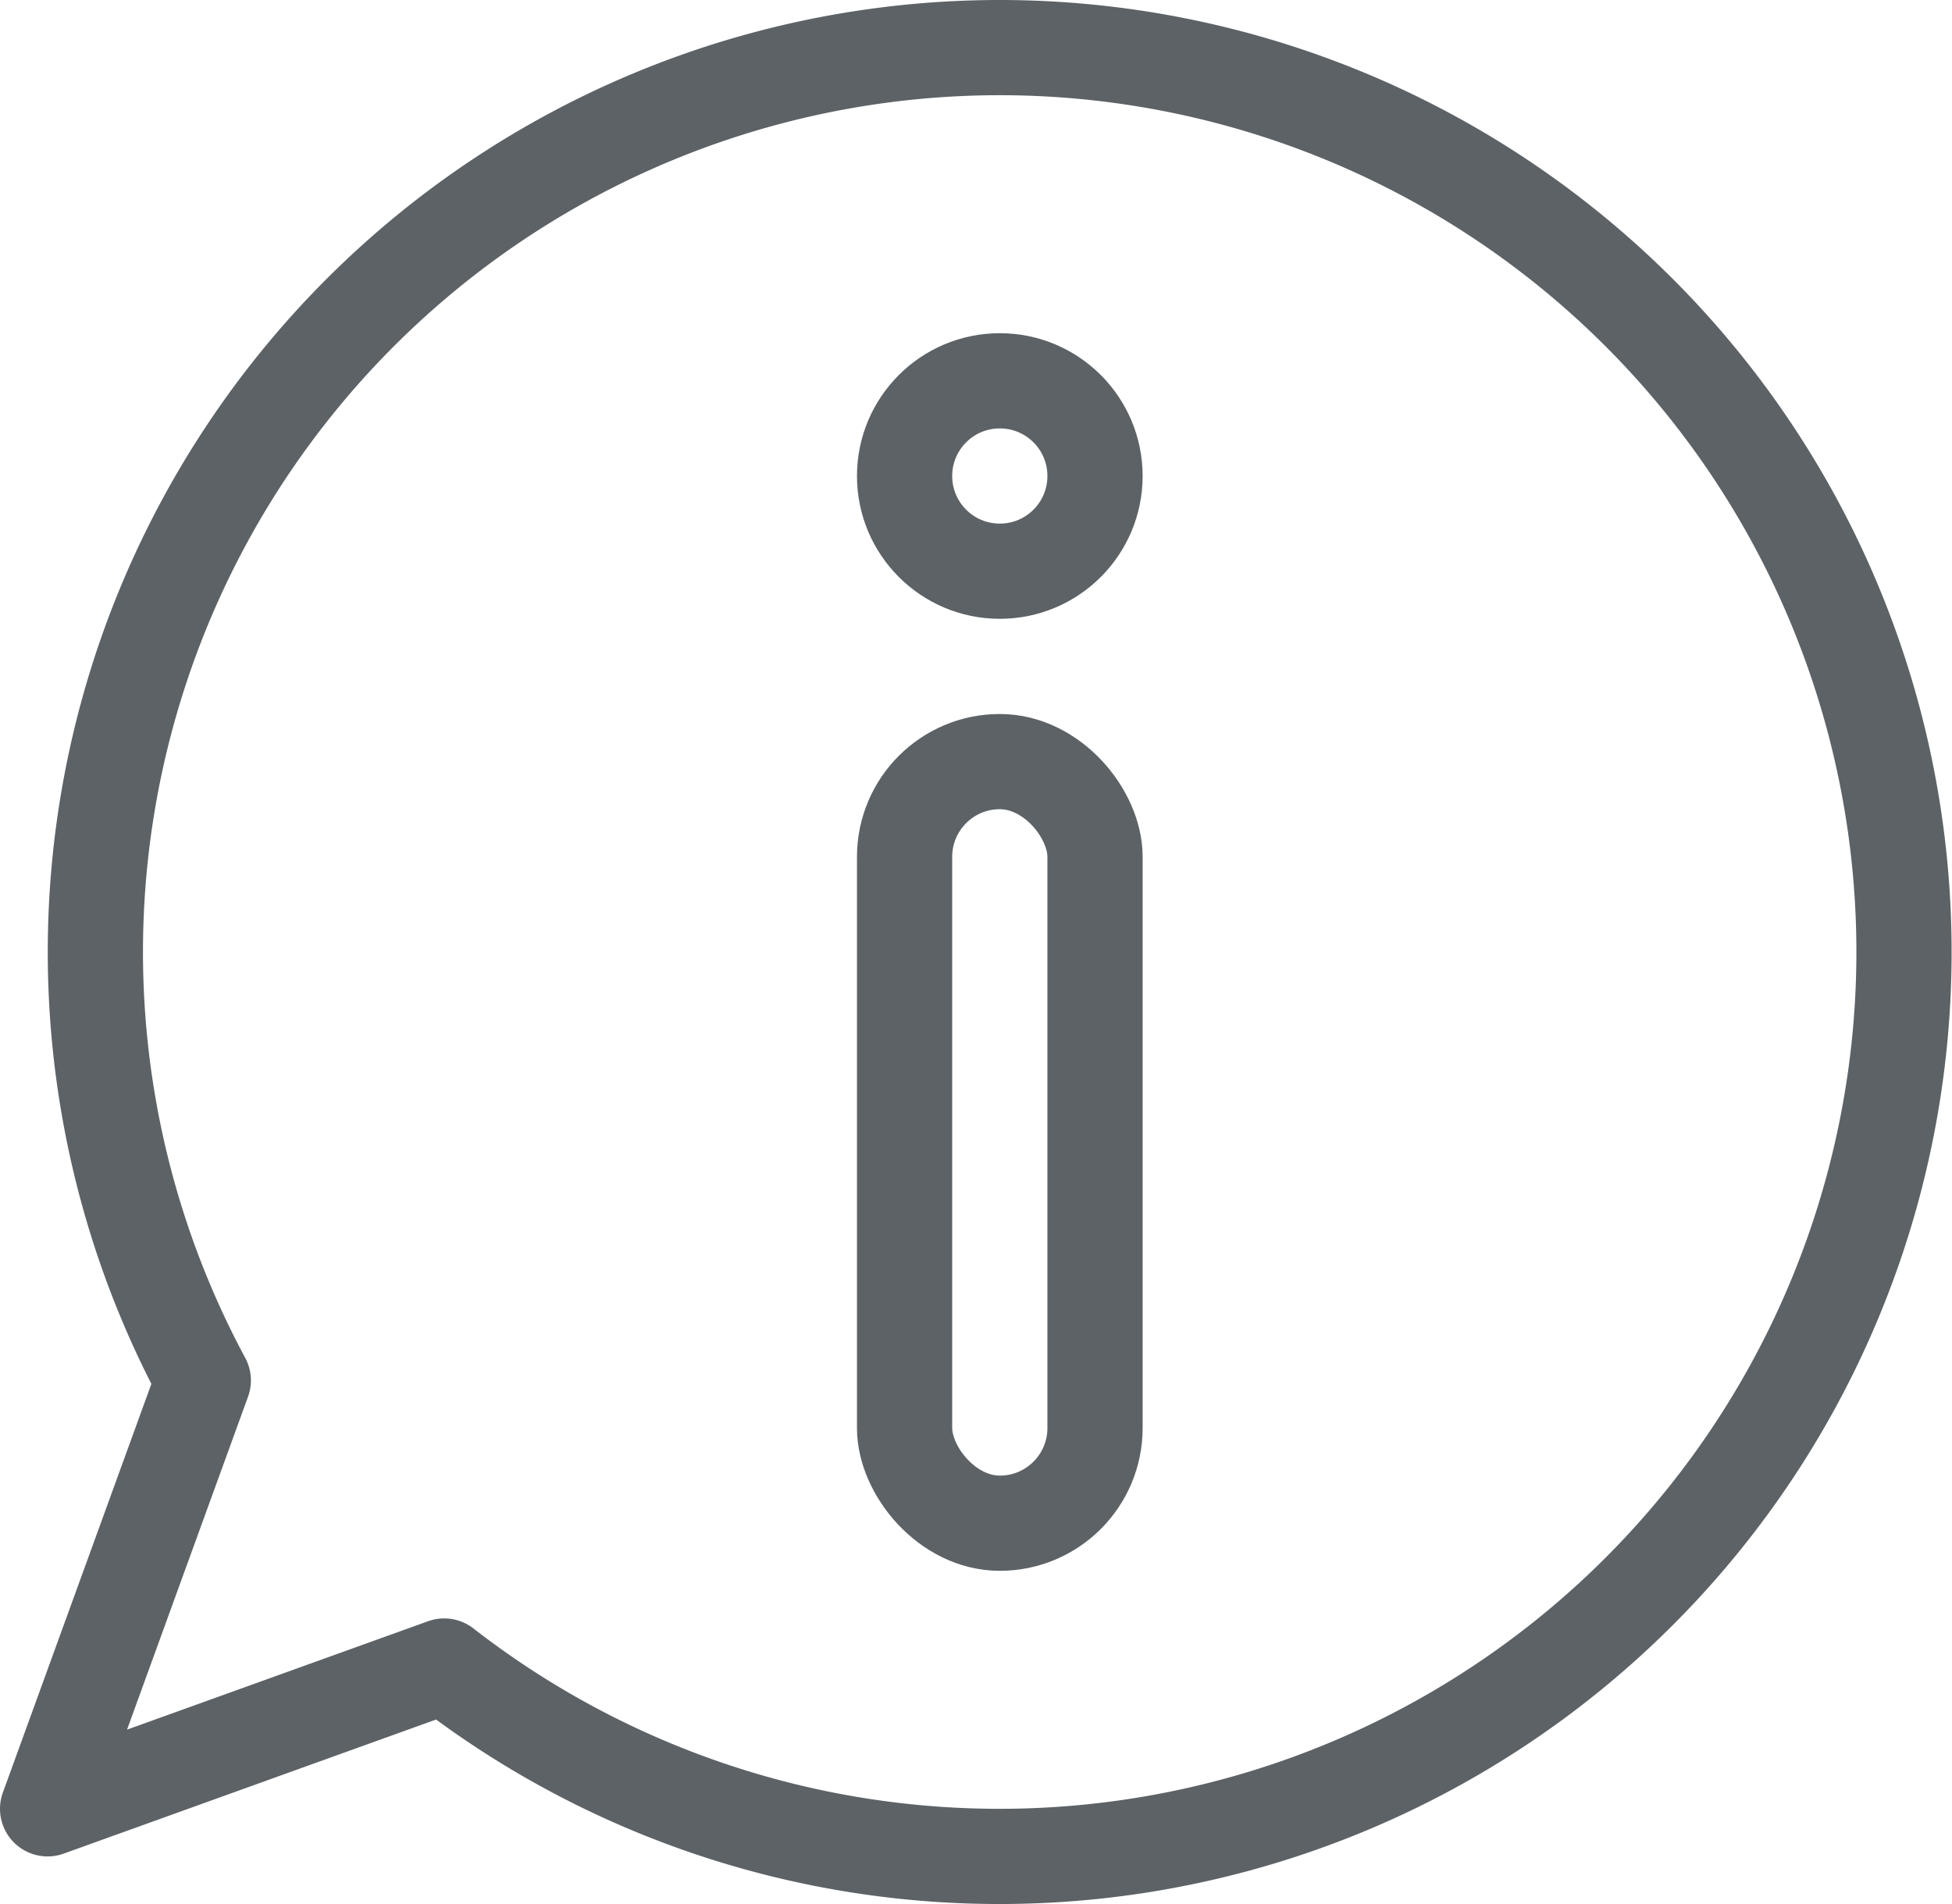 <svg xmlns="http://www.w3.org/2000/svg" viewBox="0 0 41 40"><title>Meldungen_Stroke</title><g id="abe45ad9-9bbf-4c29-bc33-d7993e2b897f" data-name="Ebene 2"><g id="f4885403-1106-4e66-b14b-686871639f98" data-name="Meldungen"><path d="M21,1A19,19,0,0,0,4.27,29L1,38l8.33-3A19,19,0,1,0,21,1Z" style="fill:none;stroke:#5c6266;stroke-linecap:round;stroke-linejoin:round;stroke-width:2px"/><circle cx="21" cy="10" r="2" style="fill:none;stroke:#5c6266;stroke-miterlimit:10;stroke-width:2px"/><rect x="19" y="16" width="4" height="16" rx="2" transform="translate(42 48) rotate(180)" style="fill:none;stroke:#5c6266;stroke-linecap:round;stroke-linejoin:round;stroke-width:2px"/></g></g></svg>
